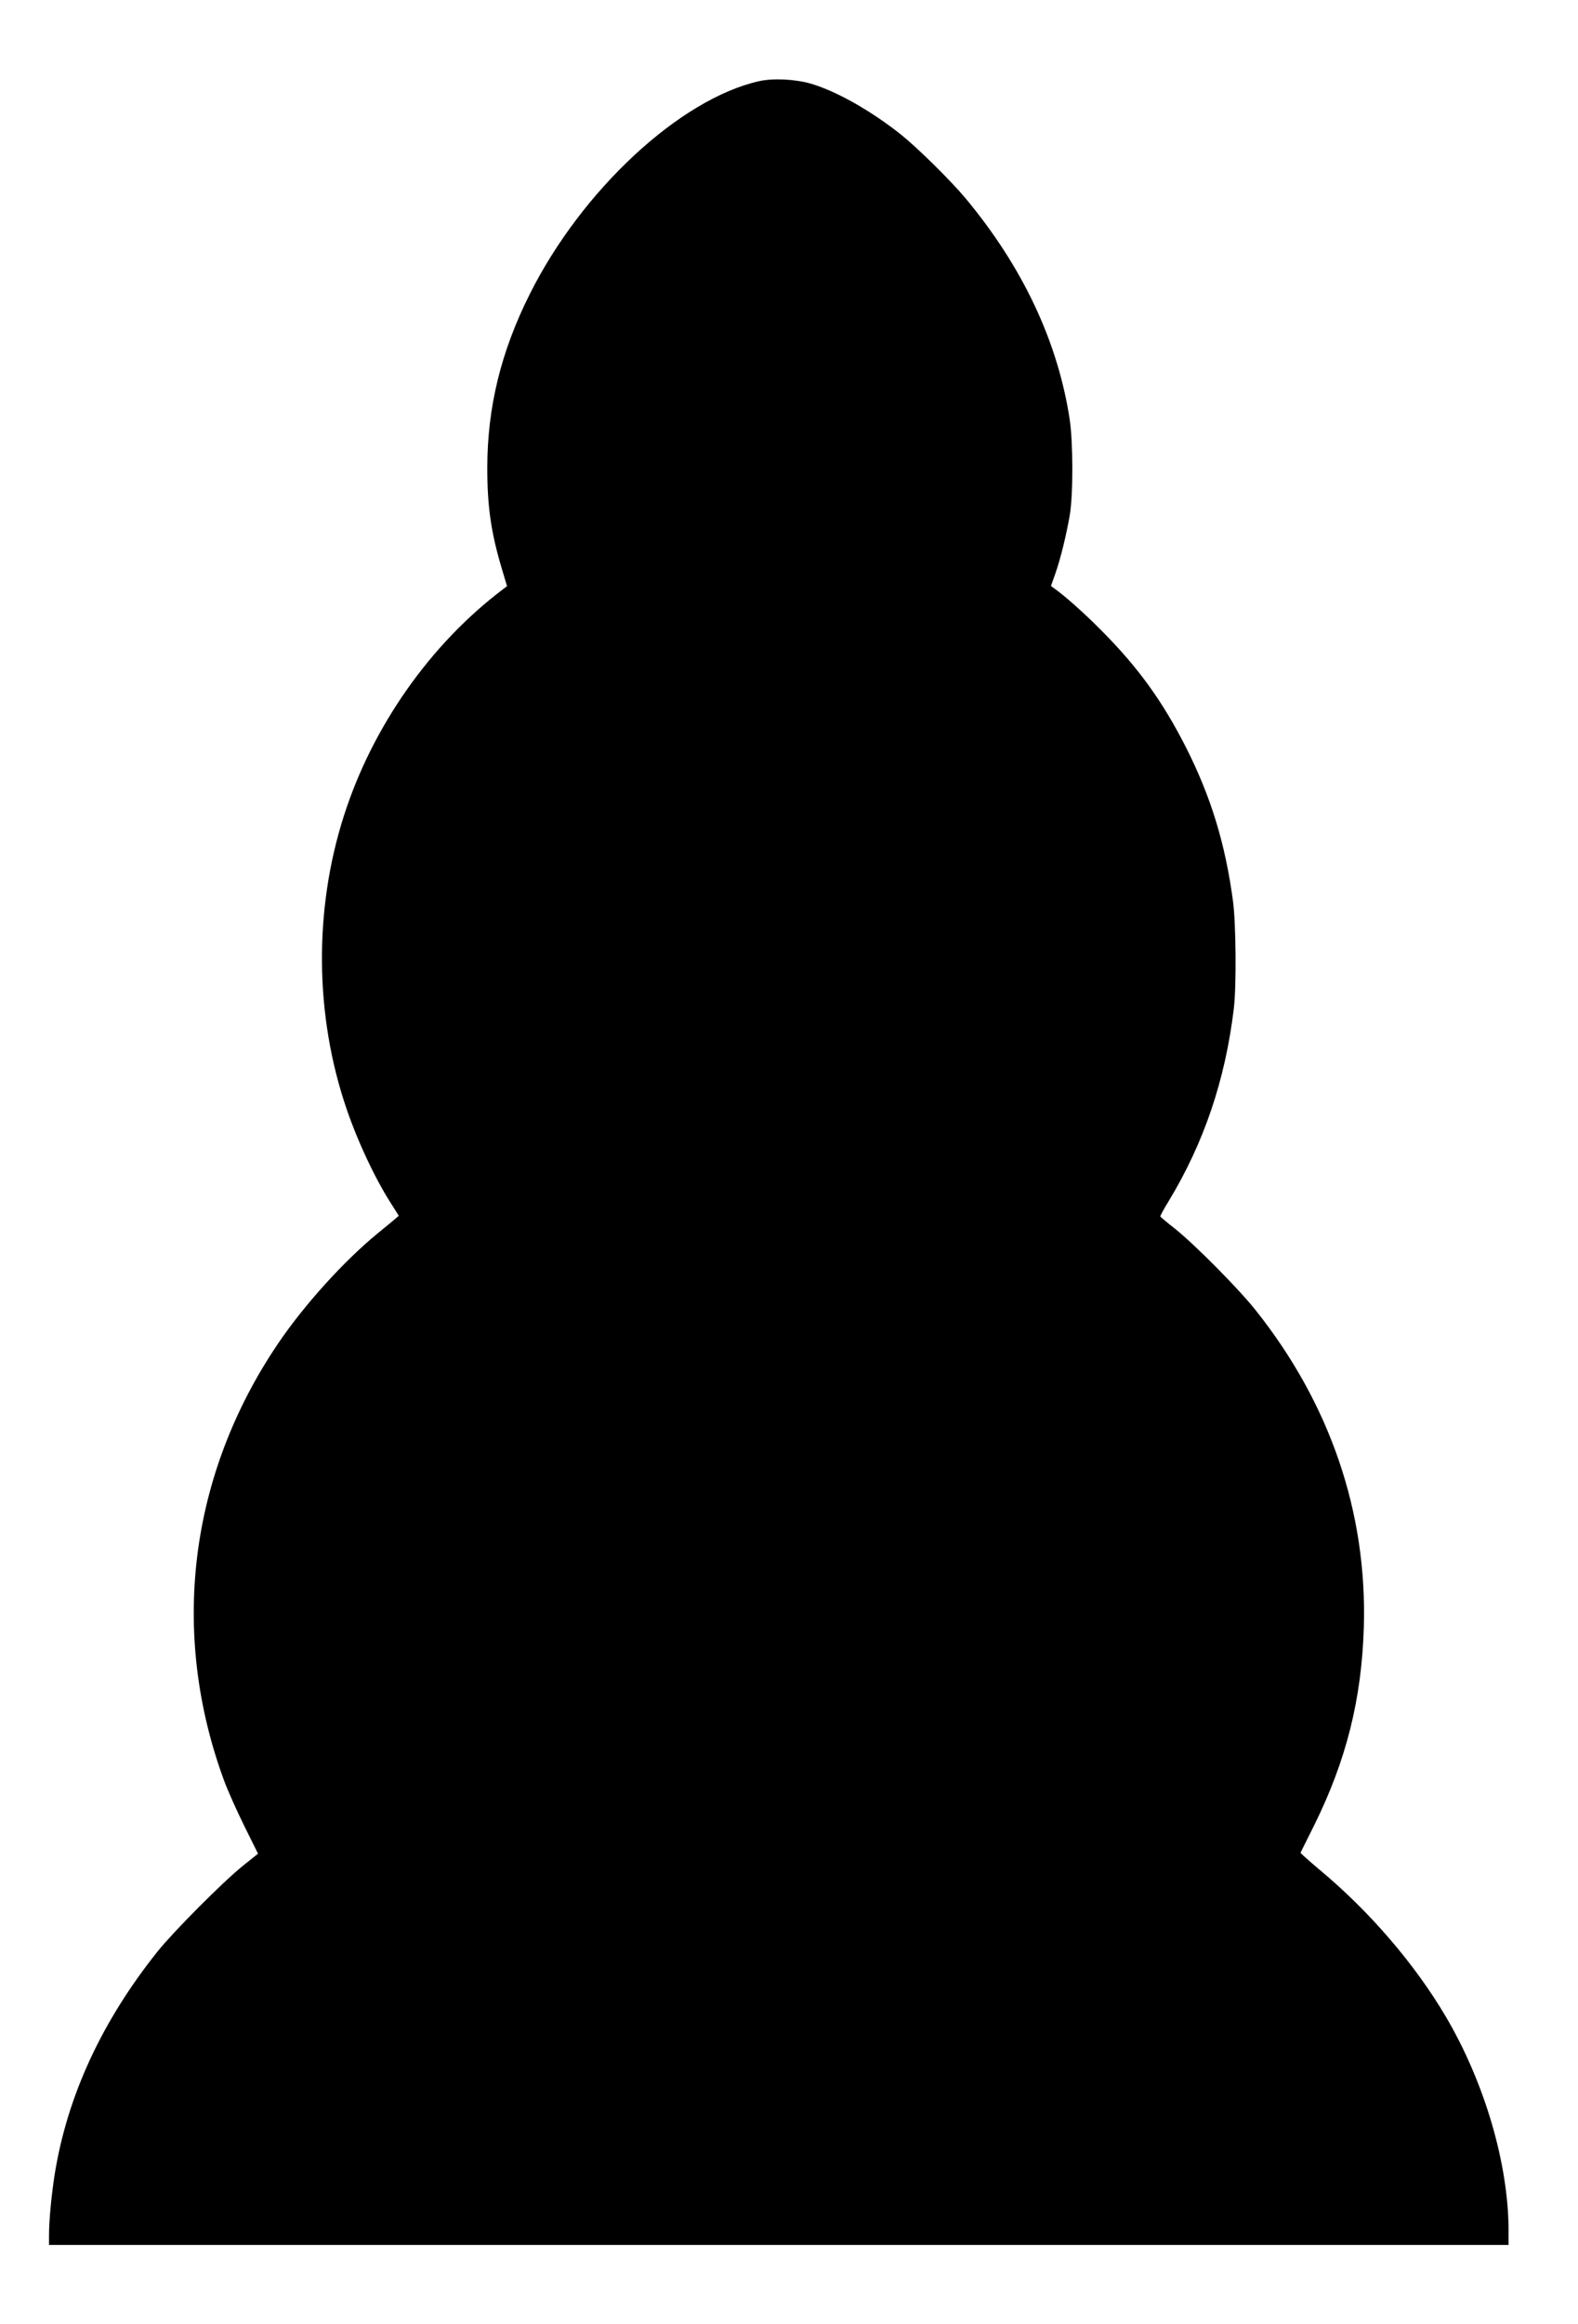 <?xml version="1.0" encoding="UTF-8" standalone="yes"?>
<svg version="1.0" xmlns="http://www.w3.org/2000/svg" width="1159" height="1706" viewBox="0 0 1159 1706" preserveAspectRatio="xMidYMid meet">
  <g transform="translate(0,1706) scale(0.1,-0.1)" fill="#000000" stroke="none">
    <path d="M5575 16464 c-580 -130 -1302 -799 -1684 -1563 -212 -422 -312 -834
-312 -1276 0 -283 27 -474 108 -744 l37 -124 -34 -26 c-532 -403 -954 -1005
-1163 -1656 -223 -694 -216 -1471 19 -2157 82 -240 206 -504 323 -688 l60 -95
-23 -20 c-12 -11 -72 -60 -132 -109 -250 -205 -542 -528 -733 -811 -653 -966
-795 -2121 -395 -3207 27 -73 94 -223 149 -334 l100 -202 -110 -88 c-149 -120
-509 -482 -627 -629 -411 -514 -665 -1064 -757 -1641 -23 -147 -41 -335 -41
-441 l0 -73 5360 0 5360 0 0 104 c0 488 -175 1087 -461 1572 -227 385 -560
773 -927 1078 -78 66 -141 122 -140 125 2 3 47 94 100 201 236 476 349 927
365 1455 25 842 -248 1640 -794 2326 -127 160 -447 482 -593 599 -58 45 -106
86 -108 90 -1 4 26 55 62 113 259 428 415 889 478 1412 20 165 16 626 -6 790
-57 424 -162 766 -346 1130 -172 338 -351 586 -620 856 -125 127 -273 258
-349 311 l-22 16 31 88 c39 109 82 287 107 431 26 154 25 539 -1 708 -88 571
-346 1117 -765 1620 -107 128 -348 366 -471 465 -221 176 -475 320 -665 376
-115 33 -277 41 -380 18z"/>
  </g>
</svg>